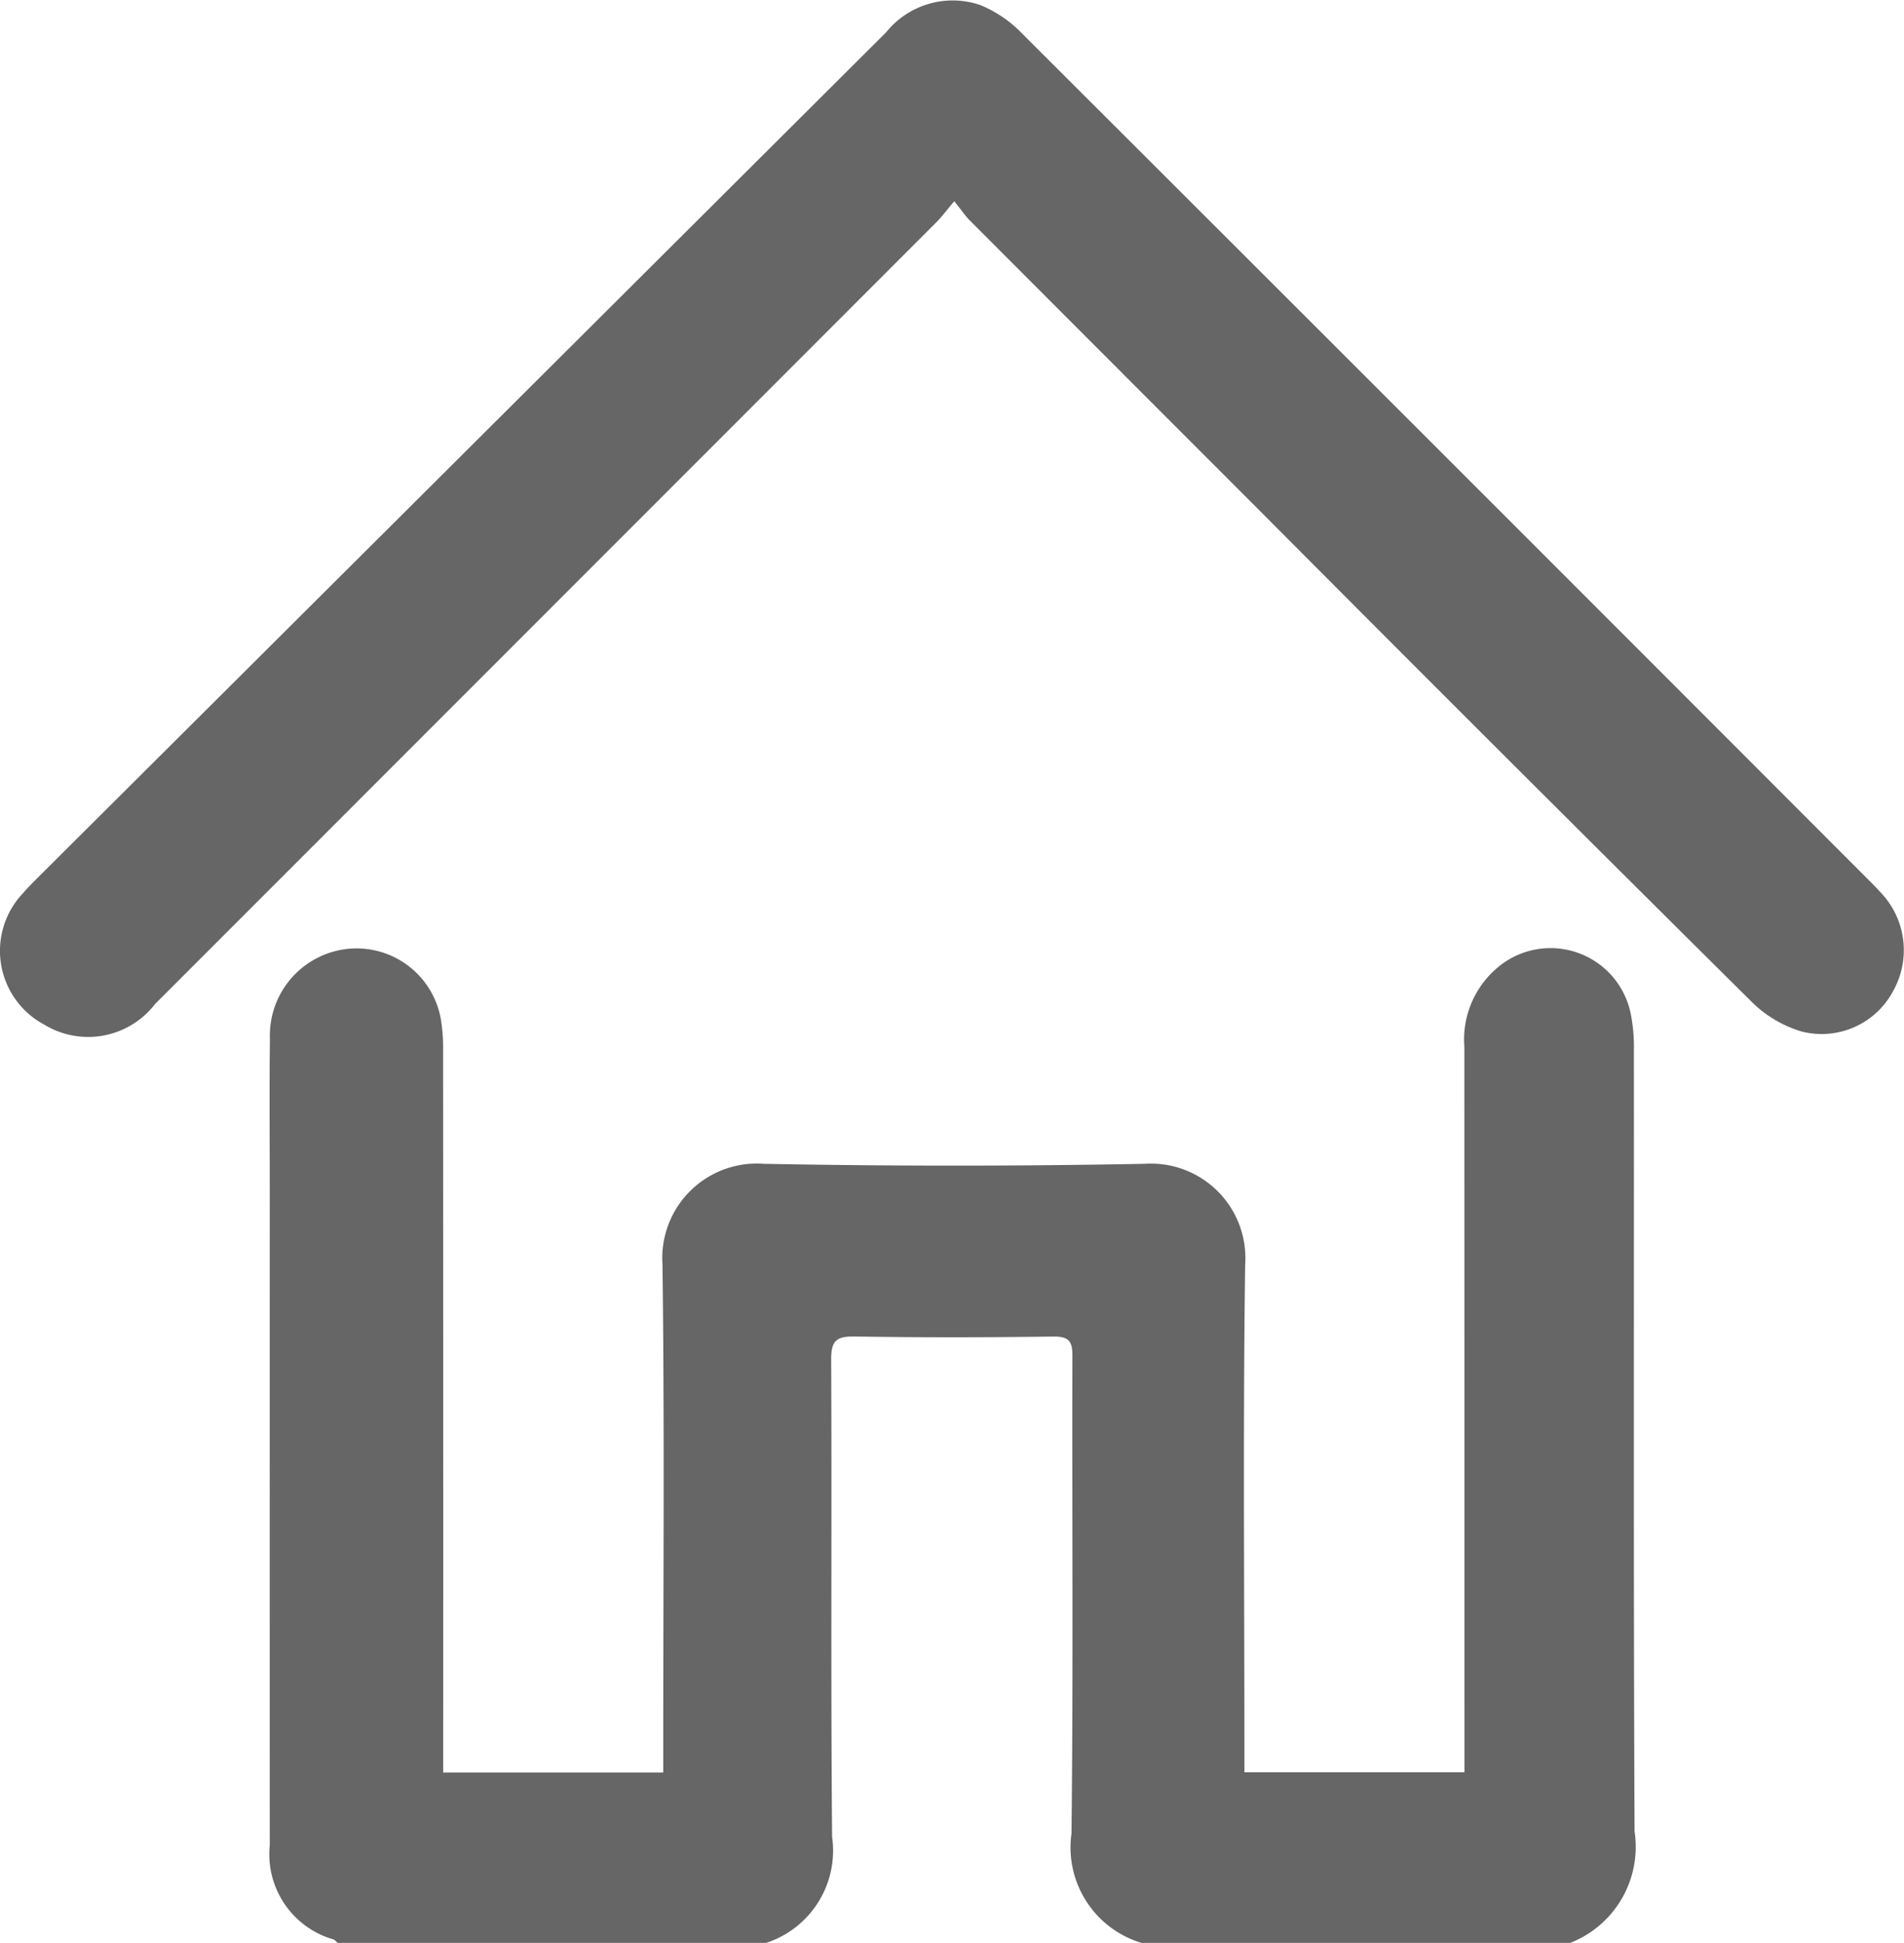 <svg xmlns="http://www.w3.org/2000/svg" width="22.55" height="23" viewBox="0 0 22.55 23">
  <g id="レイヤー_2" data-name="レイヤー 2">
    <g id="text">
      <g>
        <path d="M3.998,23c-.016-.014-.029-.034-.048-.041a1.049,1.049,0,0,1-.755-1.116q-.001-3.884-0-7.769c0-.591-.006-1.183.002-1.774a1.031,1.031,0,0,1,.963-1.071,1.014,1.014,0,0,1,1.065.859,2.183,2.183,0,0,1,.023.357q.002,4.131.001,8.263v.275h2.606v-.268c0-1.916.016-3.832-.009-5.748a1.119,1.119,0,0,1,1.198-1.19q2.256.043,4.513 0a1.119,1.119,0,0,1,1.19,1.198c-.026,1.908-.009,3.817-.009,5.725v.28h2.606V20.7q0-4.154-.001-8.307a1.114,1.114,0,0,1,.408-.951.969.969,0,0,1,1.559.542,1.956,1.956,0,0,1,.041.445c.002,3.083-.006,6.167.008,9.25A1.221,1.221,0,0,1,18.596,23H13.52a1.18,1.18,0,0,1-.83-1.294c.022-1.884.006-3.769.011-5.654.001-.173-.041-.232-.224-.23-.785.01-1.571.012-2.356-.001-.212-.003-.278.049-.277.269.009,1.885-.006,3.769.011,5.654A1.149,1.149,0,0,1,9.073,23Z" fill="#666"/>
        <path d="M11.302,2.382c-.095.112-.148.185-.212.249Q6.463,7.259,1.835,11.887a1,1,0,0,1-1.31.243.99.99,0,0,1-.254-1.555c.049-.057.101-.11.154-.163Q5.461,5.398,10.495.382A1.013,1.013,0,0,1,11.608.059a1.456,1.456,0,0,1,.509.35q4.999,4.987,9.989,9.983c.053.053.107.105.156.161a.988.988,0,0,1,.158,1.181.958.958,0,0,1-1.089.475,1.418,1.418,0,0,1-.598-.362Q17.792,8.931,14.869,5.995,13.178,4.304,11.488,2.612C11.43,2.554,11.384,2.484,11.302,2.382Z" fill="#666"/>
      </g>
    </g>
  </g>
</svg>
